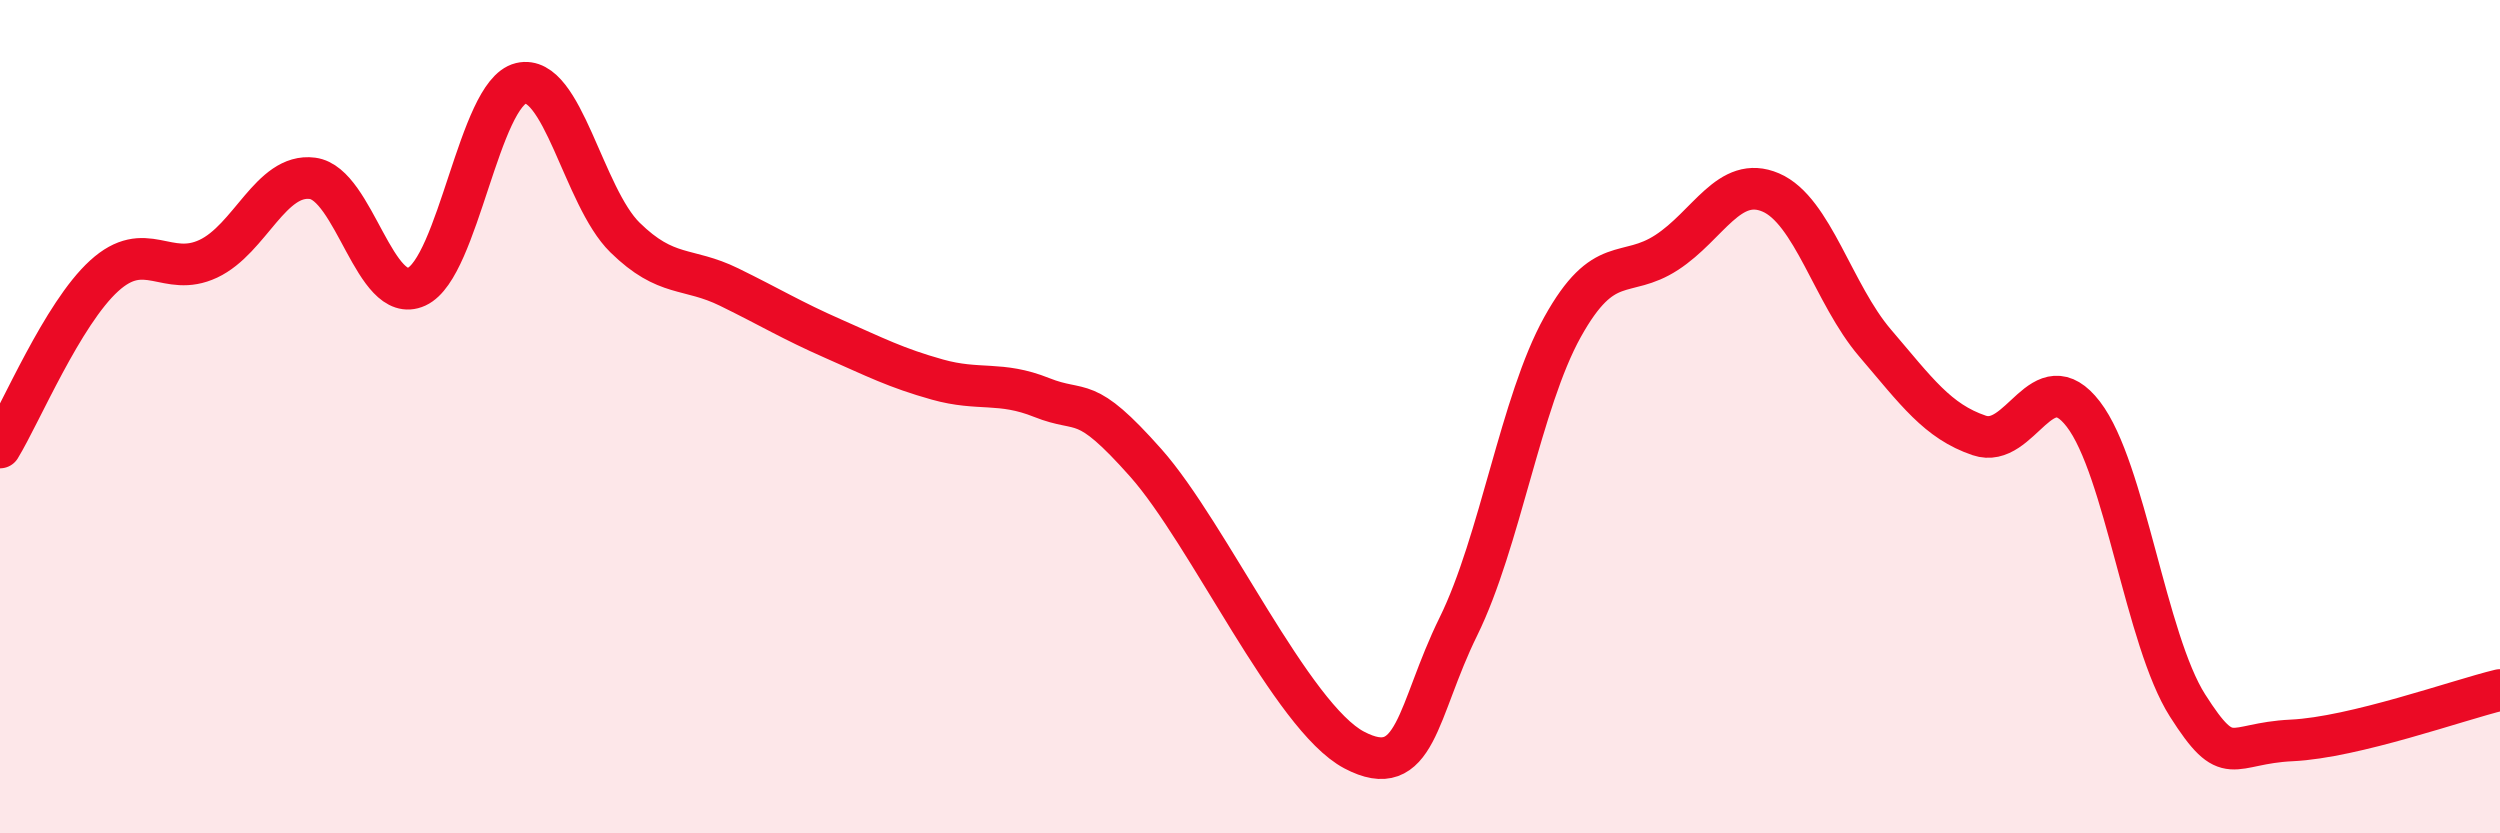 
    <svg width="60" height="20" viewBox="0 0 60 20" xmlns="http://www.w3.org/2000/svg">
      <path
        d="M 0,10.74 C 0.5,9.92 1.5,7.53 2.5,6.62 C 3.5,5.71 4,6.68 5,6.21 C 6,5.74 6.5,4.15 7.5,4.28 C 8.5,4.41 9,7.34 10,6.88 C 11,6.42 11.5,2.24 12.5,2 C 13.5,1.76 14,4.72 15,5.7 C 16,6.68 16.5,6.4 17.5,6.89 C 18.5,7.38 19,7.69 20,8.13 C 21,8.57 21.5,8.83 22.5,9.11 C 23.5,9.39 24,9.14 25,9.54 C 26,9.94 26,9.42 27.5,11.11 C 29,12.8 31,17.21 32.5,18 C 34,18.79 34,17.07 35,15.04 C 36,13.01 36.5,9.65 37.5,7.85 C 38.5,6.05 39,6.71 40,6.06 C 41,5.41 41.5,4.19 42.5,4.62 C 43.5,5.05 44,7.06 45,8.23 C 46,9.4 46.5,10.11 47.5,10.45 C 48.5,10.79 49,8.64 50,9.94 C 51,11.24 51.5,15.36 52.5,16.93 C 53.5,18.5 53.5,17.84 55,17.77 C 56.5,17.7 59,16.8 60,16.56L60 20L0 20Z"
        fill="#EB0A25"
        opacity="0.1"
        stroke-linecap="round"
        stroke-linejoin="round"
      />
      <path
        d="M 0,10.74 C 0.5,9.92 1.5,7.53 2.5,6.62 C 3.5,5.71 4,6.68 5,6.21 C 6,5.74 6.5,4.15 7.5,4.28 C 8.5,4.41 9,7.34 10,6.88 C 11,6.42 11.5,2.24 12.5,2 C 13.5,1.76 14,4.72 15,5.7 C 16,6.68 16.5,6.4 17.5,6.89 C 18.5,7.38 19,7.69 20,8.13 C 21,8.57 21.5,8.83 22.5,9.11 C 23.5,9.39 24,9.14 25,9.54 C 26,9.94 26,9.42 27.5,11.11 C 29,12.8 31,17.21 32.5,18 C 34,18.79 34,17.07 35,15.04 C 36,13.01 36.5,9.65 37.5,7.85 C 38.5,6.05 39,6.71 40,6.06 C 41,5.41 41.5,4.19 42.5,4.62 C 43.5,5.05 44,7.06 45,8.23 C 46,9.4 46.5,10.11 47.5,10.45 C 48.5,10.79 49,8.64 50,9.94 C 51,11.24 51.5,15.36 52.5,16.93 C 53.5,18.5 53.5,17.84 55,17.77 C 56.5,17.7 59,16.8 60,16.56"
        stroke="#EB0A25"
        stroke-width="1"
        fill="none"
        stroke-linecap="round"
        stroke-linejoin="round"
      />
    </svg>
  